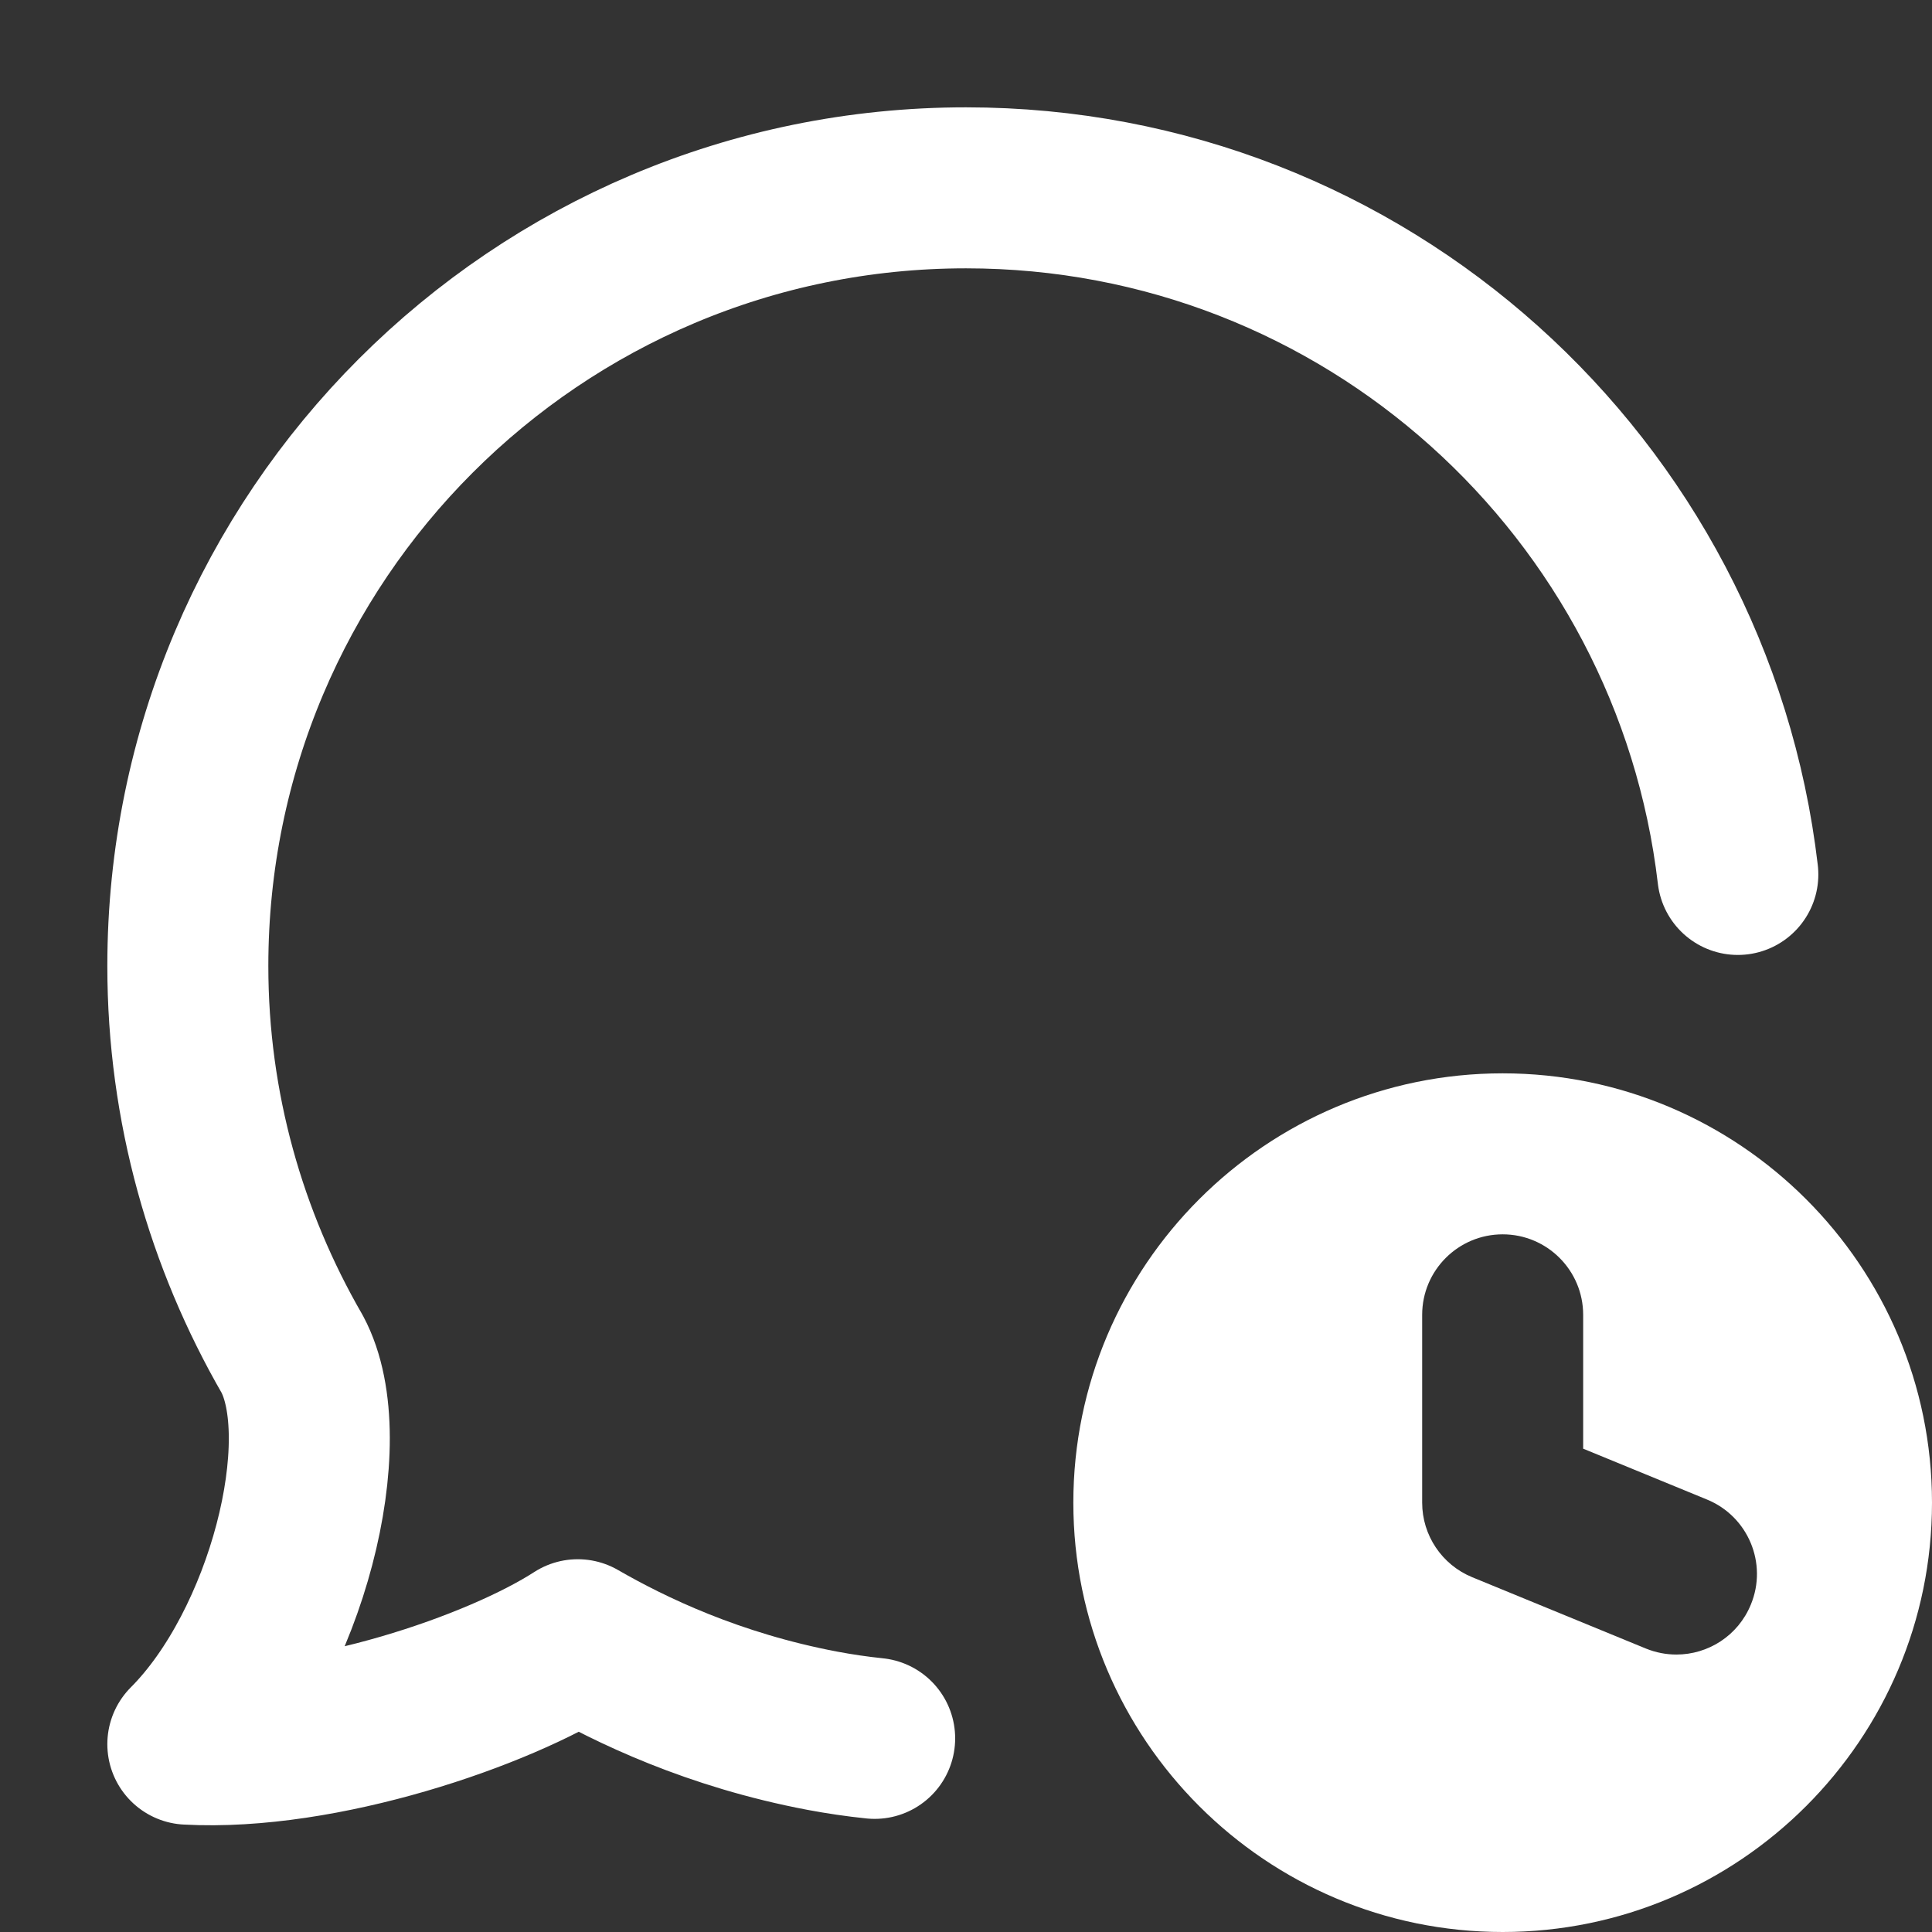 <svg xmlns="http://www.w3.org/2000/svg" height="18" width="18" viewBox="0 0 18 18"><rect x="0" y="0" width="18" height="18" fill="#333333" stroke="none"/><title>18 msg clock</title><g stroke-linecap="round" stroke-width="1.5" fill="none" stroke="#ffffff" stroke-linejoin="round" class="nc-icon-wrapper"><path d="M16.191 8.147C15.769 4.545 12.715 1.75 9 1.75C4.996 1.75 1.75 4.996 1.75 9C1.75 10.319 2.108 11.552 2.723 12.617C3.153 13.423 2.67 15.329 1.75 16.25C3 16.318 4.647 15.753 5.383 15.277C5.872 15.559 6.647 15.933 7.662 16.125C7.822 16.155 7.984 16.179 8.149 16.196"></path> <path d="M14 10C11.794 10 10 11.794 10 14C10 16.206 11.794 18 14 18C16.206 18 18 16.206 18 14C18 11.794 16.206 10 14 10ZM16.312 14.95C16.193 15.24 15.914 15.415 15.619 15.415C15.523 15.415 15.428 15.397 15.334 15.359L13.715 14.694C13.434 14.578 13.25 14.304 13.25 14V12.25C13.25 11.836 13.586 11.5 14 11.5C14.414 11.5 14.75 11.836 14.75 12.25V13.497L15.904 13.971C16.287 14.128 16.471 14.567 16.312 14.95Z" fill="#ffffff" data-color="color-2" data-stroke="none" stroke="none"></path></g></svg>